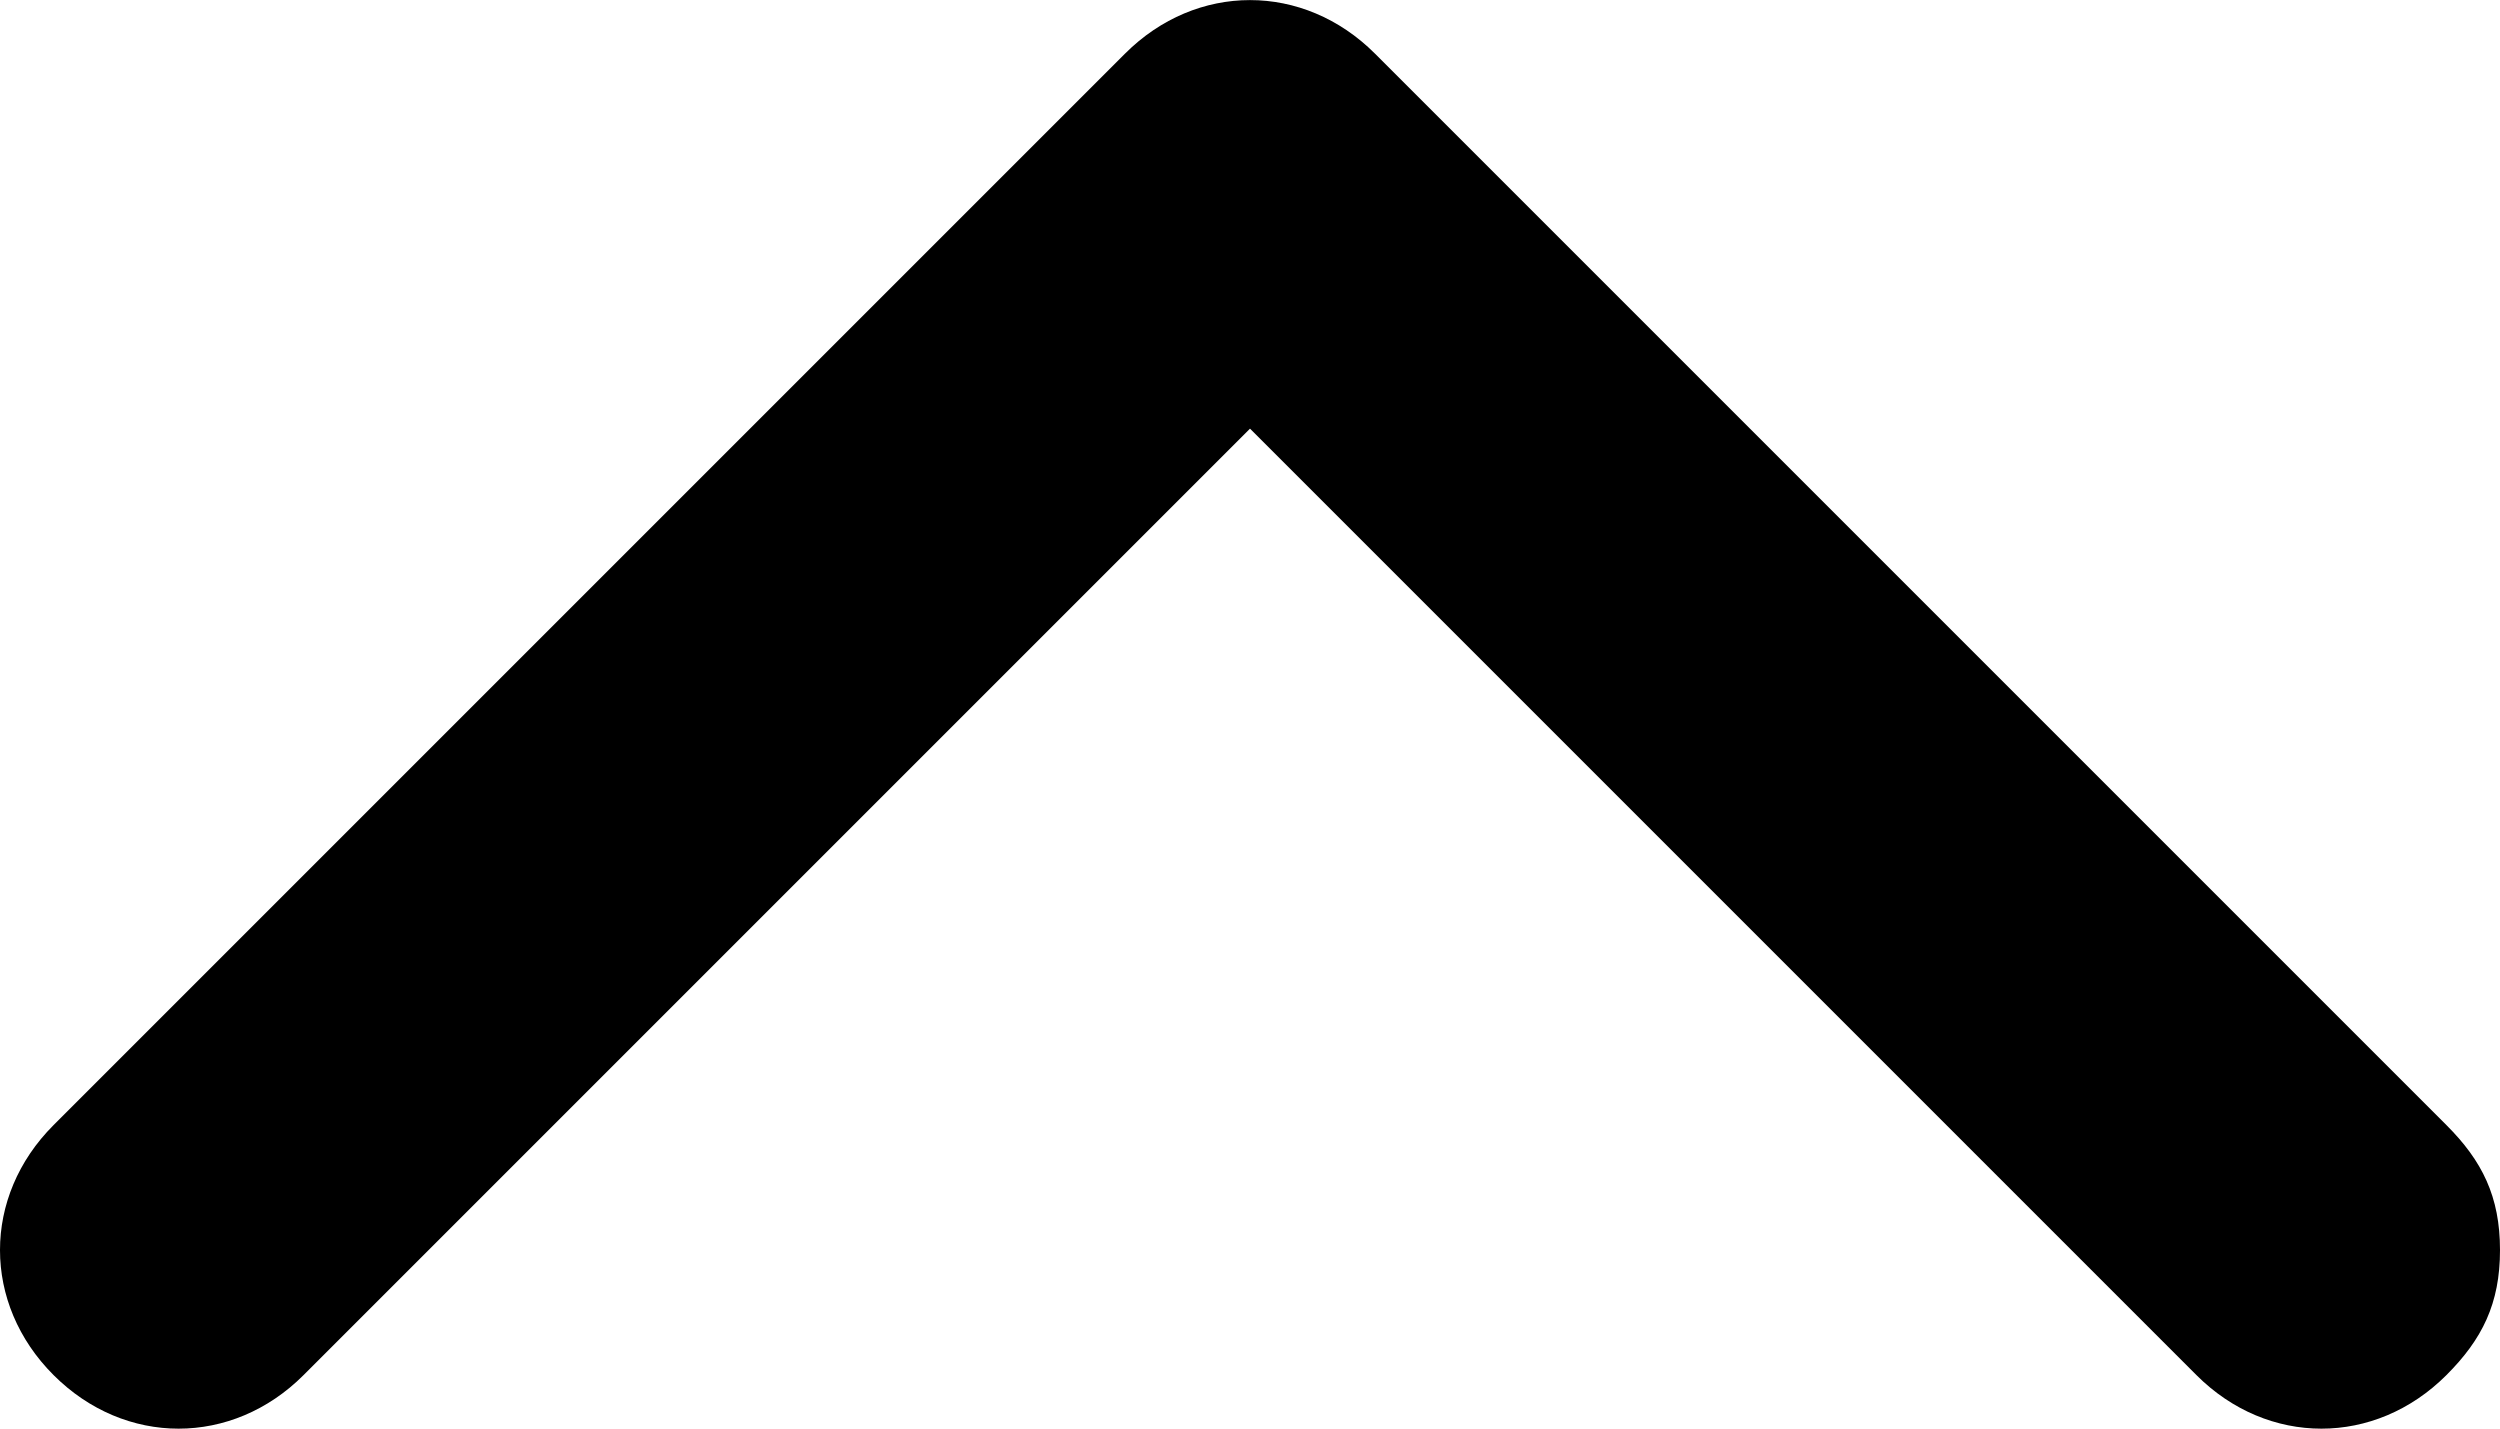 <?xml version="1.0" encoding="UTF-8" standalone="no"?>
<svg
   xmlns:dc="http://purl.org/dc/elements/1.1/"
   xmlns:cc="http://creativecommons.org/ns#"
   xmlns:rdf="http://www.w3.org/1999/02/22-rdf-syntax-ns#"
   xmlns:svg="http://www.w3.org/2000/svg"
   xmlns="http://www.w3.org/2000/svg"
   version="1.1"
   id="svg2"
   viewBox="0 0 14 8"
   height="2.258mm"
   width="3.951mm">
  <defs
     id="defs4" />
  <g
     transform="translate(-478.714,-496.934)"
     id="layer1">
    <path fill="#000000"
       d="m 485.014,497.234 -6,6 c -0.4,0.4 -0.4,1 0,1.4 0.4,0.4 1,0.4 1.4,0 l 5.3,-5.3 5.3,5.3 c 0.4,0.4 1,0.4 1.4,0 0.2,-0.2 0.3,-0.4 0.3,-0.7 0,-0.3 -0.1,-0.5 -0.3,-0.7 l -6,-6 c -0.4,-0.4 -1,-0.4 -1.4,0 z"
       id="path4140" />
  </g>
</svg>
